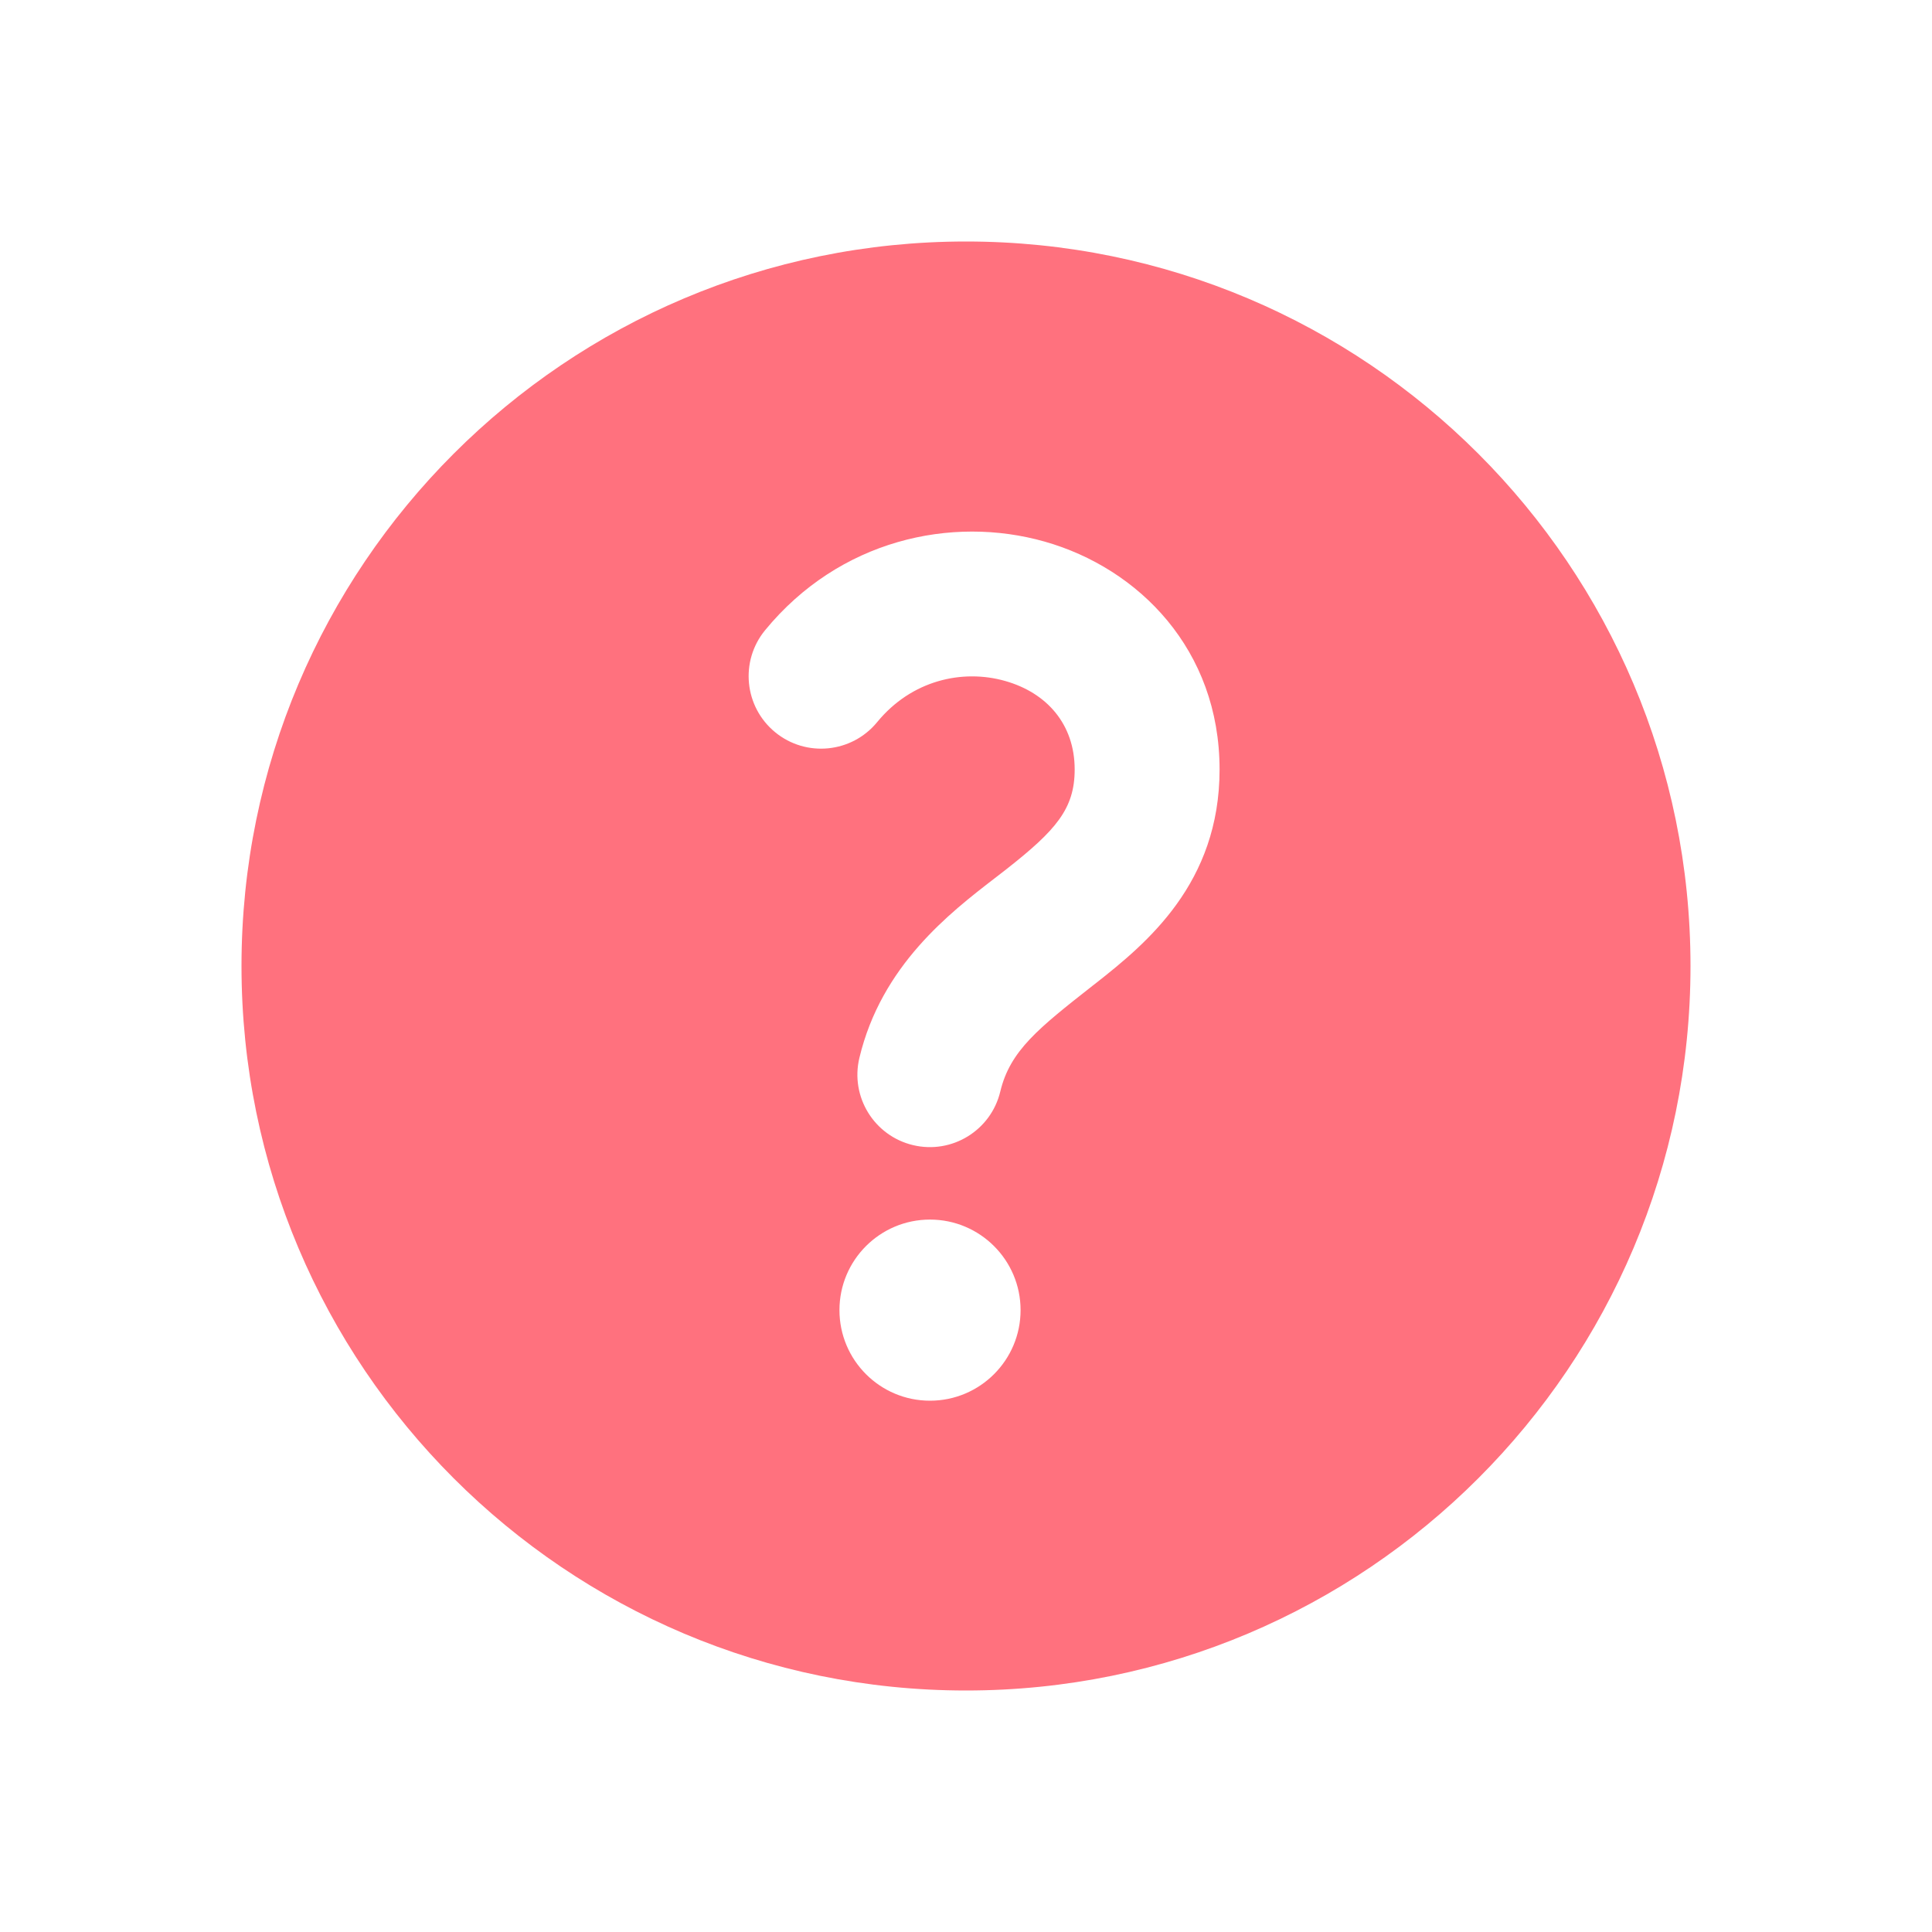 <?xml version="1.0" encoding="UTF-8"?> <svg xmlns="http://www.w3.org/2000/svg" width="28" height="28" viewBox="0 0 28 28" fill="none"><path fill-rule="evenodd" clip-rule="evenodd" d="M24.5 14C24.5 19.799 19.799 24.5 14 24.5C8.201 24.5 3.5 19.799 3.5 14C3.5 8.201 8.201 3.5 14 3.5C19.799 3.5 24.5 8.201 24.5 14ZM14.567 9.869C13.95 9.694 13.212 9.856 12.712 10.466C12.344 10.914 11.683 10.98 11.234 10.612C10.786 10.244 10.72 9.583 11.088 9.134C12.163 7.824 13.788 7.466 15.139 7.849C16.504 8.236 17.675 9.416 17.675 11.152C17.675 12.801 16.619 13.669 15.885 14.247L15.832 14.288C15.054 14.9 14.639 15.225 14.497 15.819C14.362 16.383 13.796 16.731 13.232 16.596C12.668 16.461 12.32 15.895 12.455 15.331C12.775 13.993 13.764 13.231 14.419 12.726C14.478 12.681 14.534 12.637 14.587 12.596C15.303 12.033 15.575 11.722 15.575 11.152C15.575 10.496 15.171 10.04 14.567 9.869ZM14.791 18.987C14.791 19.712 14.203 20.3 13.478 20.3C12.753 20.3 12.166 19.712 12.166 18.987C12.166 18.263 12.753 17.675 13.478 17.675C14.203 17.675 14.791 18.263 14.791 18.987Z" fill="#FF717E"></path></svg> 
